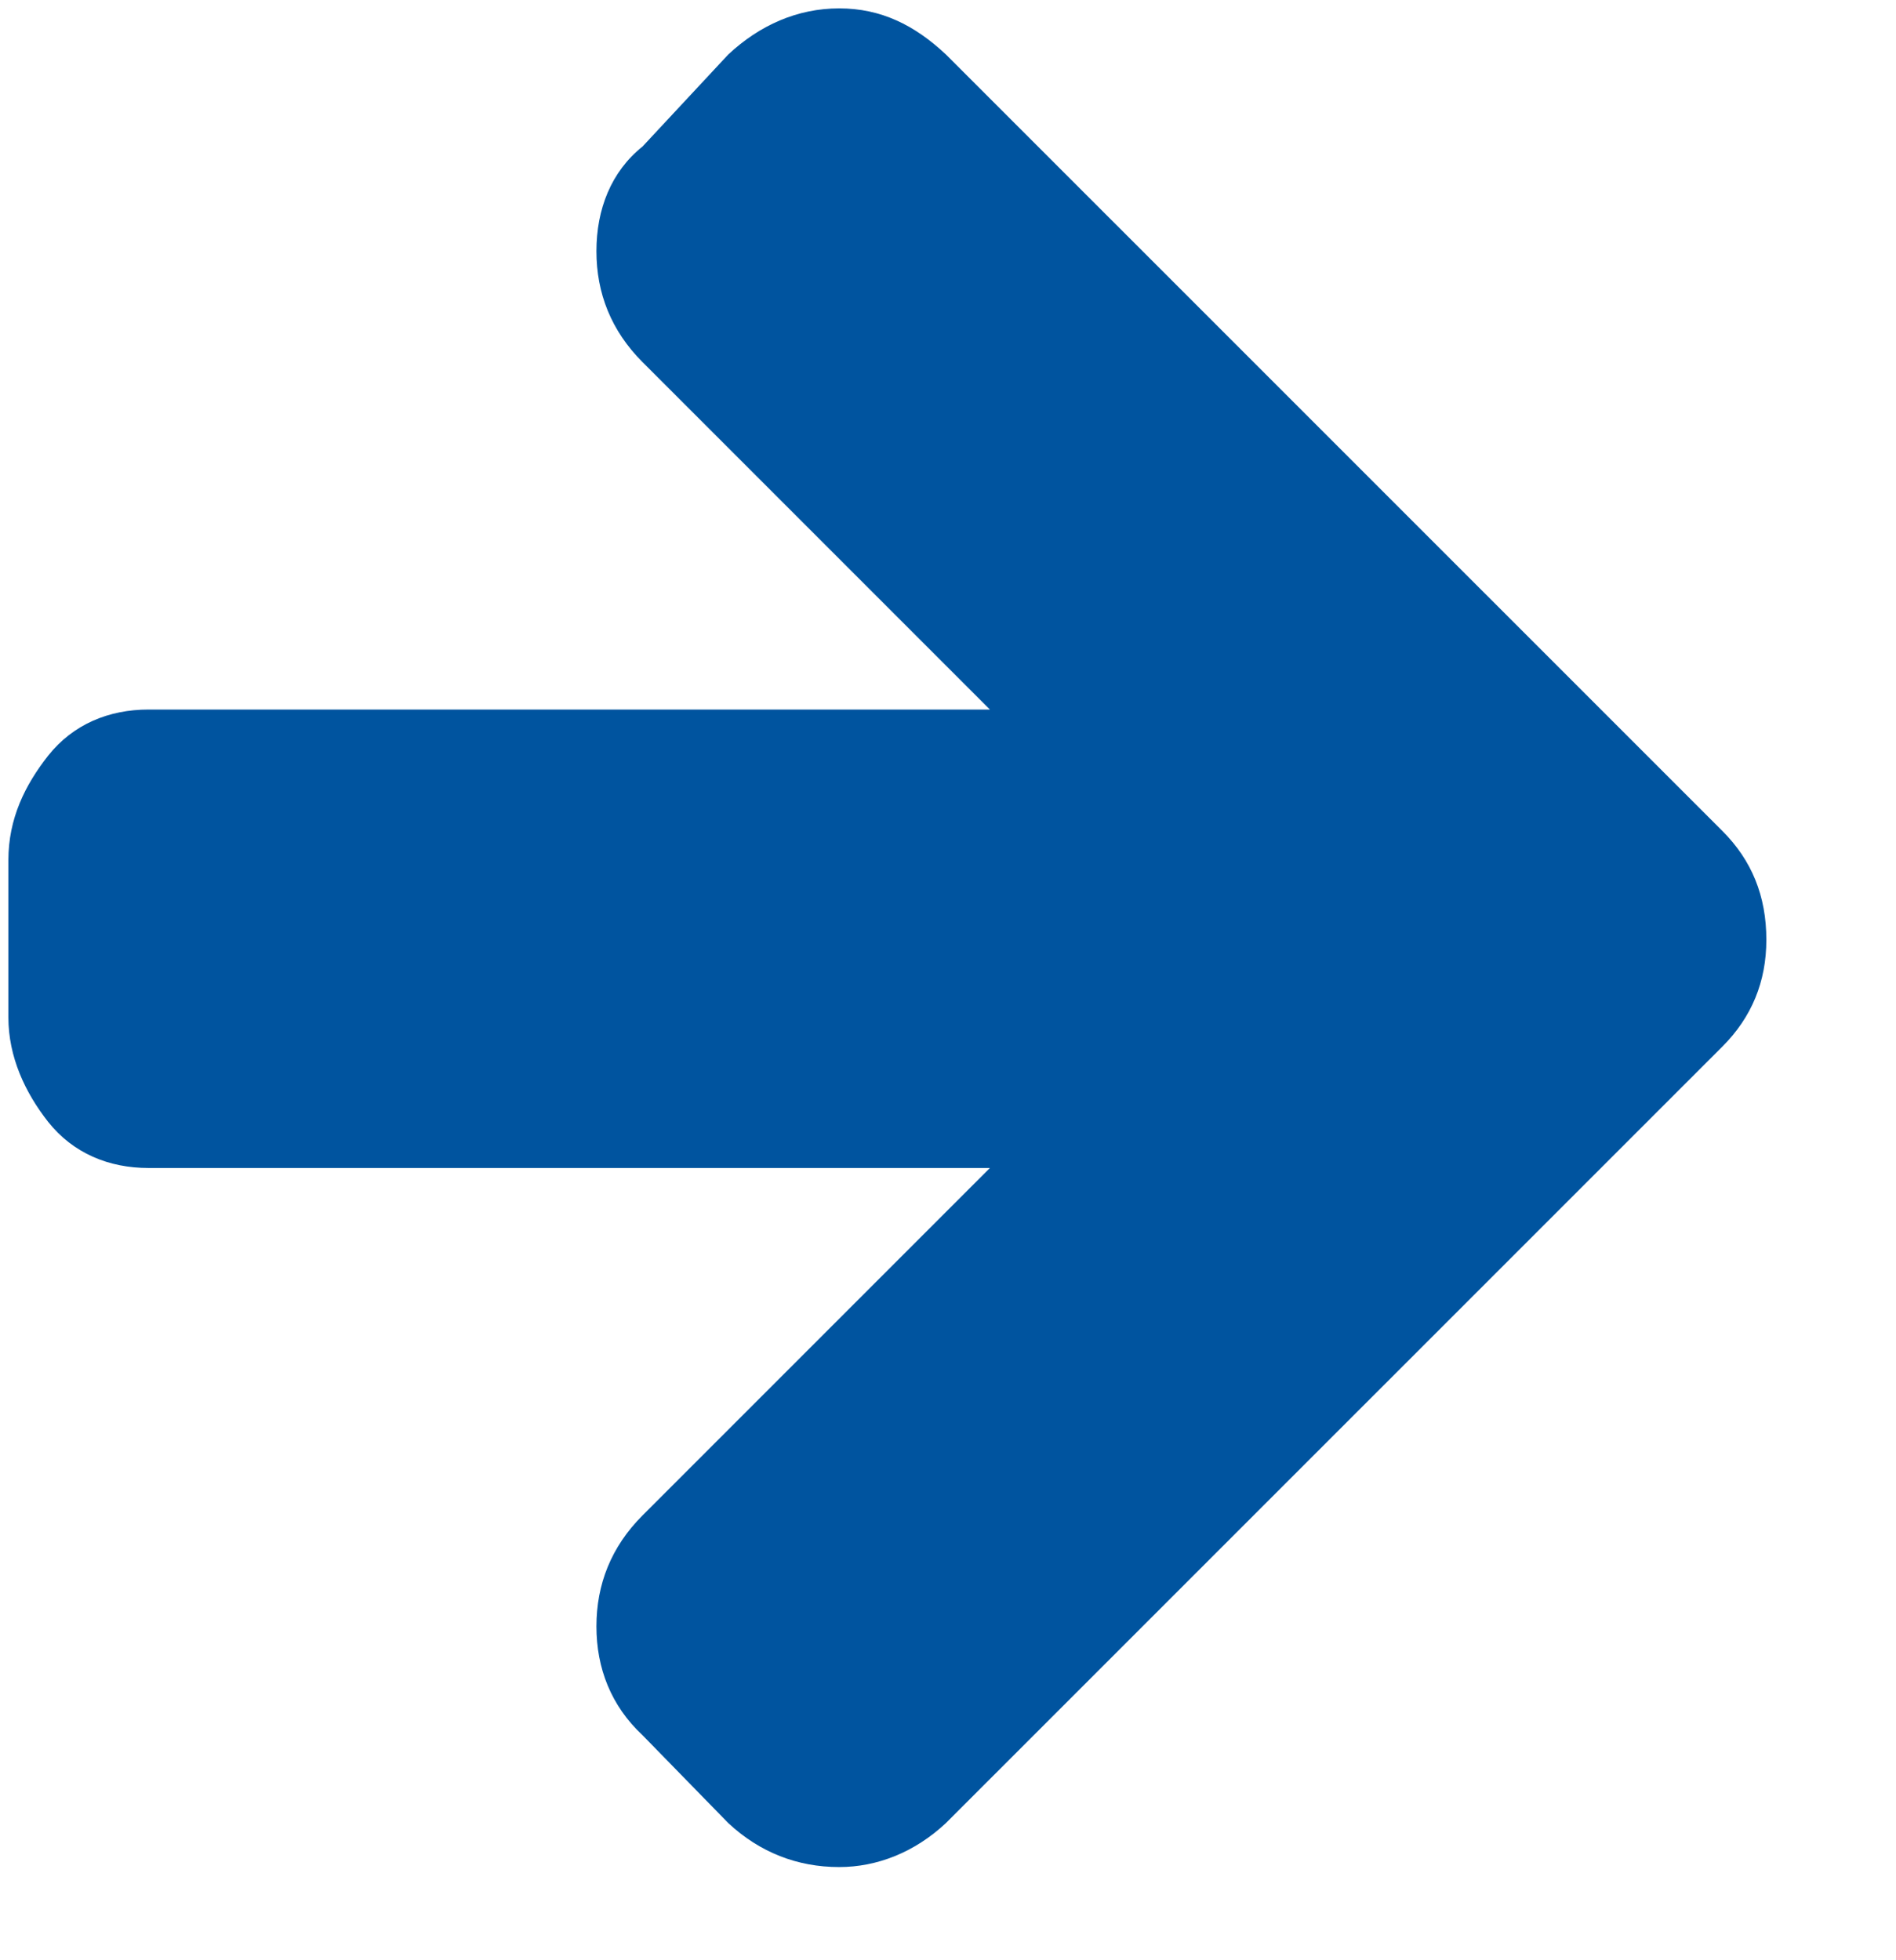 <?xml version="1.0" encoding="UTF-8" standalone="no"?>
<svg
   xmlns:dc="http://purl.org/dc/elements/1.1/"
   xmlns:cc="http://creativecommons.org/ns#"
   xmlns:rdf="http://www.w3.org/1999/02/22-rdf-syntax-ns#"
   xmlns:svg="http://www.w3.org/2000/svg"
   xmlns="http://www.w3.org/2000/svg"
   id="svg7"
   height="4.95mm"
   width="4.79mm"
   version="1.0">
  <defs
     id="defs3">
    <pattern
       y="0"
       x="0"
       height="6"
       width="6"
       patternUnits="userSpaceOnUse"
       id="EMFhbasepattern" />
  </defs>
  <path
     id="path5"
     d="  M 0.08,9.712   L 0.08,8.213   C 0.08,7.813 0.24,7.494 0.46,7.214   C 0.699,6.914 1.039,6.774 1.419,6.774   L 9.452,6.774   L 6.135,3.457   C 5.835,3.157 5.695,2.798 5.695,2.398   C 5.695,1.998 5.835,1.639 6.135,1.399   L 6.954,0.52   C 7.254,0.24 7.614,0.08 8.013,0.08   C 8.413,0.08 8.733,0.24 9.032,0.52   L 16.446,7.933   C 16.726,8.213 16.866,8.553 16.866,8.972   C 16.866,9.372 16.726,9.712 16.446,9.992   L 9.032,17.405   C 8.733,17.685 8.373,17.825 8.013,17.825   C 7.614,17.825 7.254,17.685 6.954,17.405   L 6.135,16.566   C 5.835,16.286 5.695,15.927 5.695,15.527   C 5.695,15.127 5.835,14.768 6.135,14.468   L 9.452,11.151   L 1.419,11.151   C 1.039,11.151 0.699,11.011 0.46,10.711   C 0.24,10.431 0.08,10.091 0.08,9.712   z "
     style="fill:#00549f;fill-rule:evenodd;fill-opacity:1;stroke:none;" />
</svg>
